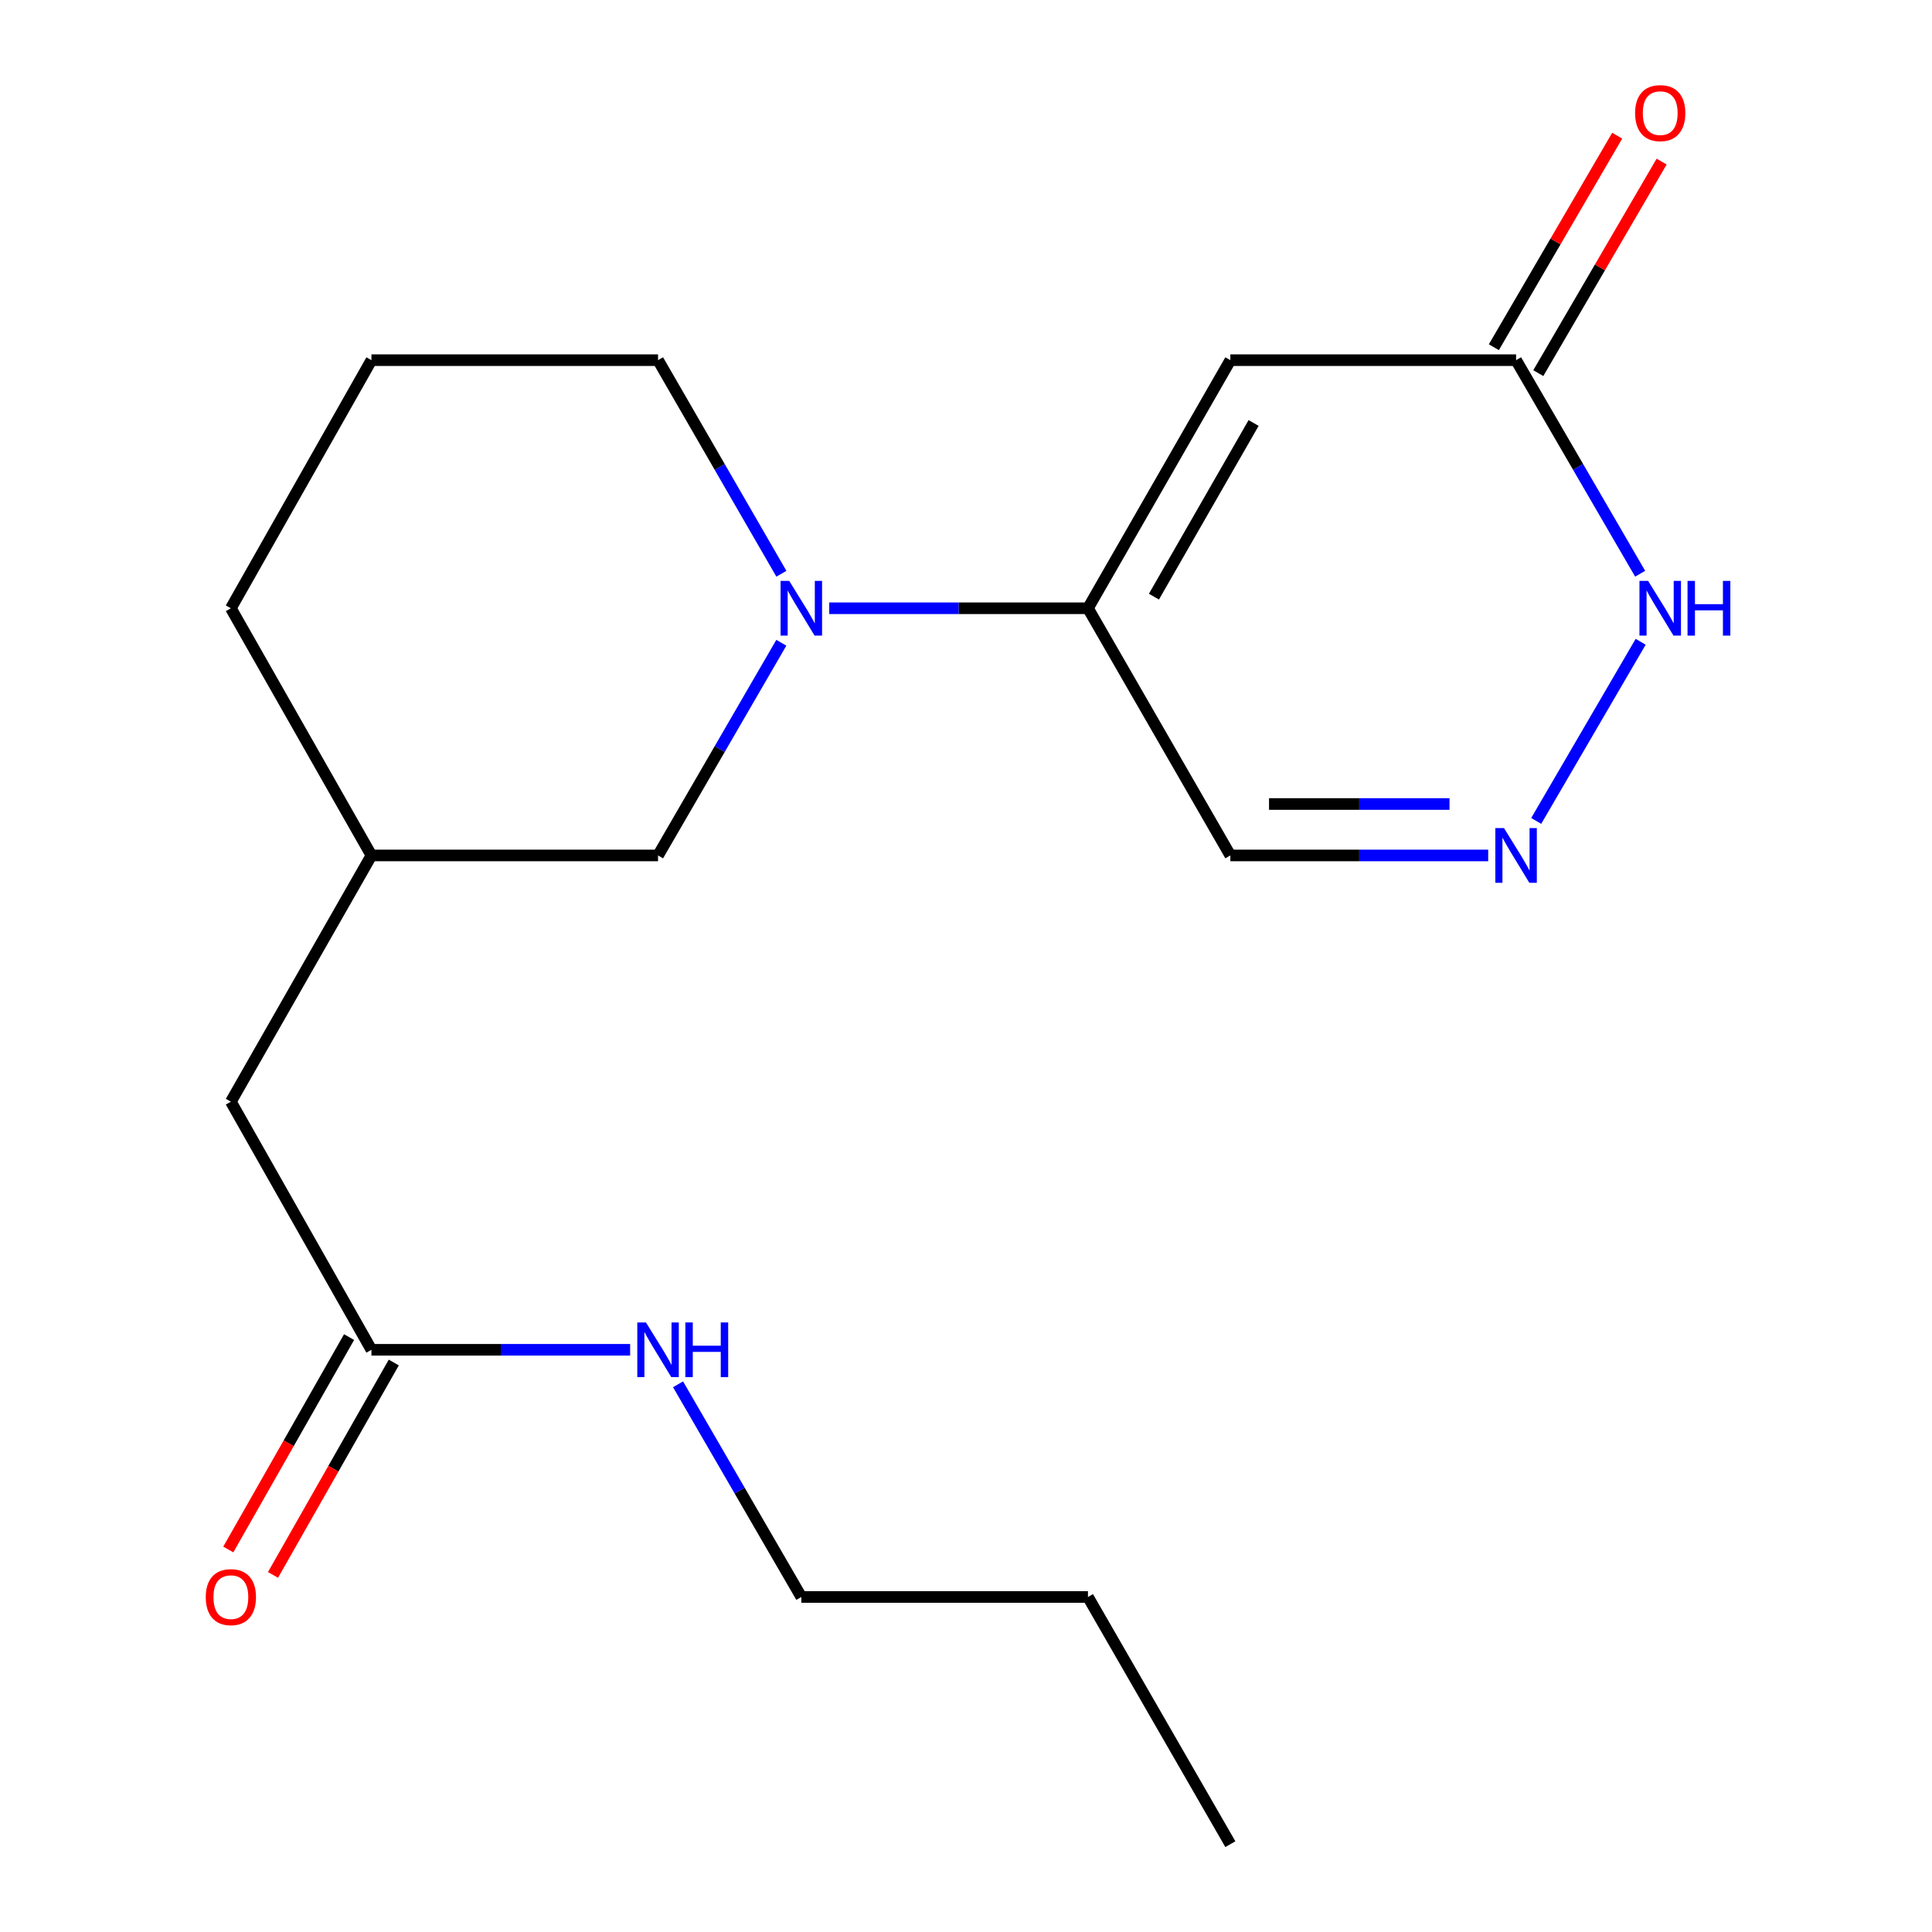 <?xml version='1.0' encoding='iso-8859-1'?>
<svg version='1.1' baseProfile='full'
              xmlns='http://www.w3.org/2000/svg'
                      xmlns:rdkit='http://www.rdkit.org/xml'
                      xmlns:xlink='http://www.w3.org/1999/xlink'
                  xml:space='preserve'
width='1000px' height='1000px' viewBox='0 0 1000 1000'>
<!-- END OF HEADER -->
<rect style='opacity:1.0;fill:#FFFFFF;stroke:none' width='1000' height='1000' x='0' y='0'> </rect>
<path class='bond-0' d='M 636.829,186.424 L 563.128,314.836' style='fill:none;fill-rule:evenodd;stroke:#000000;stroke-width:6px;stroke-linecap:butt;stroke-linejoin:miter;stroke-opacity:1' />
<path class='bond-0' d='M 648.864,218.938 L 597.273,308.827' style='fill:none;fill-rule:evenodd;stroke:#000000;stroke-width:6px;stroke-linecap:butt;stroke-linejoin:miter;stroke-opacity:1' />
<path class='bond-3' d='M 636.829,186.424 L 784.721,186.424' style='fill:none;fill-rule:evenodd;stroke:#000000;stroke-width:6px;stroke-linecap:butt;stroke-linejoin:miter;stroke-opacity:1' />
<path class='bond-1' d='M 563.128,314.836 L 496.17,314.836' style='fill:none;fill-rule:evenodd;stroke:#000000;stroke-width:6px;stroke-linecap:butt;stroke-linejoin:miter;stroke-opacity:1' />
<path class='bond-1' d='M 496.17,314.836 L 429.212,314.836' style='fill:none;fill-rule:evenodd;stroke:#0000FF;stroke-width:6px;stroke-linecap:butt;stroke-linejoin:miter;stroke-opacity:1' />
<path class='bond-5' d='M 563.128,314.836 L 636.829,442.775' style='fill:none;fill-rule:evenodd;stroke:#000000;stroke-width:6px;stroke-linecap:butt;stroke-linejoin:miter;stroke-opacity:1' />
<path class='bond-7' d='M 404.412,332.693 L 372.507,387.734' style='fill:none;fill-rule:evenodd;stroke:#0000FF;stroke-width:6px;stroke-linecap:butt;stroke-linejoin:miter;stroke-opacity:1' />
<path class='bond-7' d='M 372.507,387.734 L 340.603,442.775' style='fill:none;fill-rule:evenodd;stroke:#000000;stroke-width:6px;stroke-linecap:butt;stroke-linejoin:miter;stroke-opacity:1' />
<path class='bond-13' d='M 404.444,296.969 L 372.524,241.696' style='fill:none;fill-rule:evenodd;stroke:#0000FF;stroke-width:6px;stroke-linecap:butt;stroke-linejoin:miter;stroke-opacity:1' />
<path class='bond-13' d='M 372.524,241.696 L 340.603,186.424' style='fill:none;fill-rule:evenodd;stroke:#000000;stroke-width:6px;stroke-linecap:butt;stroke-linejoin:miter;stroke-opacity:1' />
<path class='bond-2' d='M 795.137,424.912 L 849.21,332.182' style='fill:none;fill-rule:evenodd;stroke:#0000FF;stroke-width:6px;stroke-linecap:butt;stroke-linejoin:miter;stroke-opacity:1' />
<path class='bond-19' d='M 770.284,442.775 L 703.557,442.775' style='fill:none;fill-rule:evenodd;stroke:#0000FF;stroke-width:6px;stroke-linecap:butt;stroke-linejoin:miter;stroke-opacity:1' />
<path class='bond-19' d='M 703.557,442.775 L 636.829,442.775' style='fill:none;fill-rule:evenodd;stroke:#000000;stroke-width:6px;stroke-linecap:butt;stroke-linejoin:miter;stroke-opacity:1' />
<path class='bond-19' d='M 750.265,416.152 L 703.557,416.152' style='fill:none;fill-rule:evenodd;stroke:#0000FF;stroke-width:6px;stroke-linecap:butt;stroke-linejoin:miter;stroke-opacity:1' />
<path class='bond-19' d='M 703.557,416.152 L 656.848,416.152' style='fill:none;fill-rule:evenodd;stroke:#000000;stroke-width:6px;stroke-linecap:butt;stroke-linejoin:miter;stroke-opacity:1' />
<path class='bond-4' d='M 784.721,186.424 L 816.831,241.694' style='fill:none;fill-rule:evenodd;stroke:#000000;stroke-width:6px;stroke-linecap:butt;stroke-linejoin:miter;stroke-opacity:1' />
<path class='bond-4' d='M 816.831,241.694 L 848.941,296.963' style='fill:none;fill-rule:evenodd;stroke:#0000FF;stroke-width:6px;stroke-linecap:butt;stroke-linejoin:miter;stroke-opacity:1' />
<path class='bond-8' d='M 796.221,193.129 L 828.14,138.383' style='fill:none;fill-rule:evenodd;stroke:#000000;stroke-width:6px;stroke-linecap:butt;stroke-linejoin:miter;stroke-opacity:1' />
<path class='bond-8' d='M 828.14,138.383 L 860.06,83.638' style='fill:none;fill-rule:evenodd;stroke:#FF0000;stroke-width:6px;stroke-linecap:butt;stroke-linejoin:miter;stroke-opacity:1' />
<path class='bond-8' d='M 773.221,179.719 L 805.141,124.973' style='fill:none;fill-rule:evenodd;stroke:#000000;stroke-width:6px;stroke-linecap:butt;stroke-linejoin:miter;stroke-opacity:1' />
<path class='bond-8' d='M 805.141,124.973 L 837.06,70.228' style='fill:none;fill-rule:evenodd;stroke:#FF0000;stroke-width:6px;stroke-linecap:butt;stroke-linejoin:miter;stroke-opacity:1' />
<path class='bond-6' d='M 192.253,698.653 L 119.498,570.241' style='fill:none;fill-rule:evenodd;stroke:#000000;stroke-width:6px;stroke-linecap:butt;stroke-linejoin:miter;stroke-opacity:1' />
<path class='bond-9' d='M 180.681,692.073 L 149.422,747.042' style='fill:none;fill-rule:evenodd;stroke:#000000;stroke-width:6px;stroke-linecap:butt;stroke-linejoin:miter;stroke-opacity:1' />
<path class='bond-9' d='M 149.422,747.042 L 118.162,802.012' style='fill:none;fill-rule:evenodd;stroke:#FF0000;stroke-width:6px;stroke-linecap:butt;stroke-linejoin:miter;stroke-opacity:1' />
<path class='bond-9' d='M 203.824,705.233 L 172.564,760.203' style='fill:none;fill-rule:evenodd;stroke:#000000;stroke-width:6px;stroke-linecap:butt;stroke-linejoin:miter;stroke-opacity:1' />
<path class='bond-9' d='M 172.564,760.203 L 141.305,815.173' style='fill:none;fill-rule:evenodd;stroke:#FF0000;stroke-width:6px;stroke-linecap:butt;stroke-linejoin:miter;stroke-opacity:1' />
<path class='bond-12' d='M 192.253,698.653 L 259.203,698.653' style='fill:none;fill-rule:evenodd;stroke:#000000;stroke-width:6px;stroke-linecap:butt;stroke-linejoin:miter;stroke-opacity:1' />
<path class='bond-12' d='M 259.203,698.653 L 326.154,698.653' style='fill:none;fill-rule:evenodd;stroke:#0000FF;stroke-width:6px;stroke-linecap:butt;stroke-linejoin:miter;stroke-opacity:1' />
<path class='bond-10' d='M 340.603,442.775 L 192.253,442.775' style='fill:none;fill-rule:evenodd;stroke:#000000;stroke-width:6px;stroke-linecap:butt;stroke-linejoin:miter;stroke-opacity:1' />
<path class='bond-11' d='M 192.253,442.775 L 119.498,570.241' style='fill:none;fill-rule:evenodd;stroke:#000000;stroke-width:6px;stroke-linecap:butt;stroke-linejoin:miter;stroke-opacity:1' />
<path class='bond-20' d='M 192.253,442.775 L 119.498,314.836' style='fill:none;fill-rule:evenodd;stroke:#000000;stroke-width:6px;stroke-linecap:butt;stroke-linejoin:miter;stroke-opacity:1' />
<path class='bond-16' d='M 350.954,716.51 L 382.858,771.551' style='fill:none;fill-rule:evenodd;stroke:#0000FF;stroke-width:6px;stroke-linecap:butt;stroke-linejoin:miter;stroke-opacity:1' />
<path class='bond-16' d='M 382.858,771.551 L 414.763,826.592' style='fill:none;fill-rule:evenodd;stroke:#000000;stroke-width:6px;stroke-linecap:butt;stroke-linejoin:miter;stroke-opacity:1' />
<path class='bond-14' d='M 340.603,186.424 L 192.253,186.424' style='fill:none;fill-rule:evenodd;stroke:#000000;stroke-width:6px;stroke-linecap:butt;stroke-linejoin:miter;stroke-opacity:1' />
<path class='bond-15' d='M 192.253,186.424 L 119.498,314.836' style='fill:none;fill-rule:evenodd;stroke:#000000;stroke-width:6px;stroke-linecap:butt;stroke-linejoin:miter;stroke-opacity:1' />
<path class='bond-17' d='M 414.763,826.592 L 563.128,826.592' style='fill:none;fill-rule:evenodd;stroke:#000000;stroke-width:6px;stroke-linecap:butt;stroke-linejoin:miter;stroke-opacity:1' />
<path class='bond-18' d='M 563.128,826.592 L 636.829,954.545' style='fill:none;fill-rule:evenodd;stroke:#000000;stroke-width:6px;stroke-linecap:butt;stroke-linejoin:miter;stroke-opacity:1' />
<path  class='atom-2' d='M 408.503 300.676
L 417.783 315.676
Q 418.703 317.156, 420.183 319.836
Q 421.663 322.516, 421.743 322.676
L 421.743 300.676
L 425.503 300.676
L 425.503 328.996
L 421.623 328.996
L 411.663 312.596
Q 410.503 310.676, 409.263 308.476
Q 408.063 306.276, 407.703 305.596
L 407.703 328.996
L 404.023 328.996
L 404.023 300.676
L 408.503 300.676
' fill='#0000FF'/>
<path  class='atom-3' d='M 778.461 428.615
L 787.741 443.615
Q 788.661 445.095, 790.141 447.775
Q 791.621 450.455, 791.701 450.615
L 791.701 428.615
L 795.461 428.615
L 795.461 456.935
L 791.581 456.935
L 781.621 440.535
Q 780.461 438.615, 779.221 436.415
Q 778.021 434.215, 777.661 433.535
L 777.661 456.935
L 773.981 456.935
L 773.981 428.615
L 778.461 428.615
' fill='#0000FF'/>
<path  class='atom-5' d='M 853.065 300.676
L 862.345 315.676
Q 863.265 317.156, 864.745 319.836
Q 866.225 322.516, 866.305 322.676
L 866.305 300.676
L 870.065 300.676
L 870.065 328.996
L 866.185 328.996
L 856.225 312.596
Q 855.065 310.676, 853.825 308.476
Q 852.625 306.276, 852.265 305.596
L 852.265 328.996
L 848.585 328.996
L 848.585 300.676
L 853.065 300.676
' fill='#0000FF'/>
<path  class='atom-5' d='M 873.465 300.676
L 877.305 300.676
L 877.305 312.716
L 891.785 312.716
L 891.785 300.676
L 895.625 300.676
L 895.625 328.996
L 891.785 328.996
L 891.785 315.916
L 877.305 315.916
L 877.305 328.996
L 873.465 328.996
L 873.465 300.676
' fill='#0000FF'/>
<path  class='atom-9' d='M 846.325 58.55
Q 846.325 51.75, 849.685 47.95
Q 853.045 44.15, 859.325 44.15
Q 865.605 44.15, 868.965 47.95
Q 872.325 51.75, 872.325 58.55
Q 872.325 65.43, 868.925 69.35
Q 865.525 73.23, 859.325 73.23
Q 853.085 73.23, 849.685 69.35
Q 846.325 65.47, 846.325 58.55
M 859.325 70.03
Q 863.645 70.03, 865.965 67.15
Q 868.325 64.23, 868.325 58.55
Q 868.325 52.99, 865.965 50.19
Q 863.645 47.35, 859.325 47.35
Q 855.005 47.35, 852.645 50.15
Q 850.325 52.95, 850.325 58.55
Q 850.325 64.27, 852.645 67.15
Q 855.005 70.03, 859.325 70.03
' fill='#FF0000'/>
<path  class='atom-10' d='M 106.498 826.672
Q 106.498 819.872, 109.858 816.072
Q 113.218 812.272, 119.498 812.272
Q 125.778 812.272, 129.138 816.072
Q 132.498 819.872, 132.498 826.672
Q 132.498 833.552, 129.098 837.472
Q 125.698 841.352, 119.498 841.352
Q 113.258 841.352, 109.858 837.472
Q 106.498 833.592, 106.498 826.672
M 119.498 838.152
Q 123.818 838.152, 126.138 835.272
Q 128.498 832.352, 128.498 826.672
Q 128.498 821.112, 126.138 818.312
Q 123.818 815.472, 119.498 815.472
Q 115.178 815.472, 112.818 818.272
Q 110.498 821.072, 110.498 826.672
Q 110.498 832.392, 112.818 835.272
Q 115.178 838.152, 119.498 838.152
' fill='#FF0000'/>
<path  class='atom-13' d='M 334.343 684.493
L 343.623 699.493
Q 344.543 700.973, 346.023 703.653
Q 347.503 706.333, 347.583 706.493
L 347.583 684.493
L 351.343 684.493
L 351.343 712.813
L 347.463 712.813
L 337.503 696.413
Q 336.343 694.493, 335.103 692.293
Q 333.903 690.093, 333.543 689.413
L 333.543 712.813
L 329.863 712.813
L 329.863 684.493
L 334.343 684.493
' fill='#0000FF'/>
<path  class='atom-13' d='M 354.743 684.493
L 358.583 684.493
L 358.583 696.533
L 373.063 696.533
L 373.063 684.493
L 376.903 684.493
L 376.903 712.813
L 373.063 712.813
L 373.063 699.733
L 358.583 699.733
L 358.583 712.813
L 354.743 712.813
L 354.743 684.493
' fill='#0000FF'/>
</svg>
